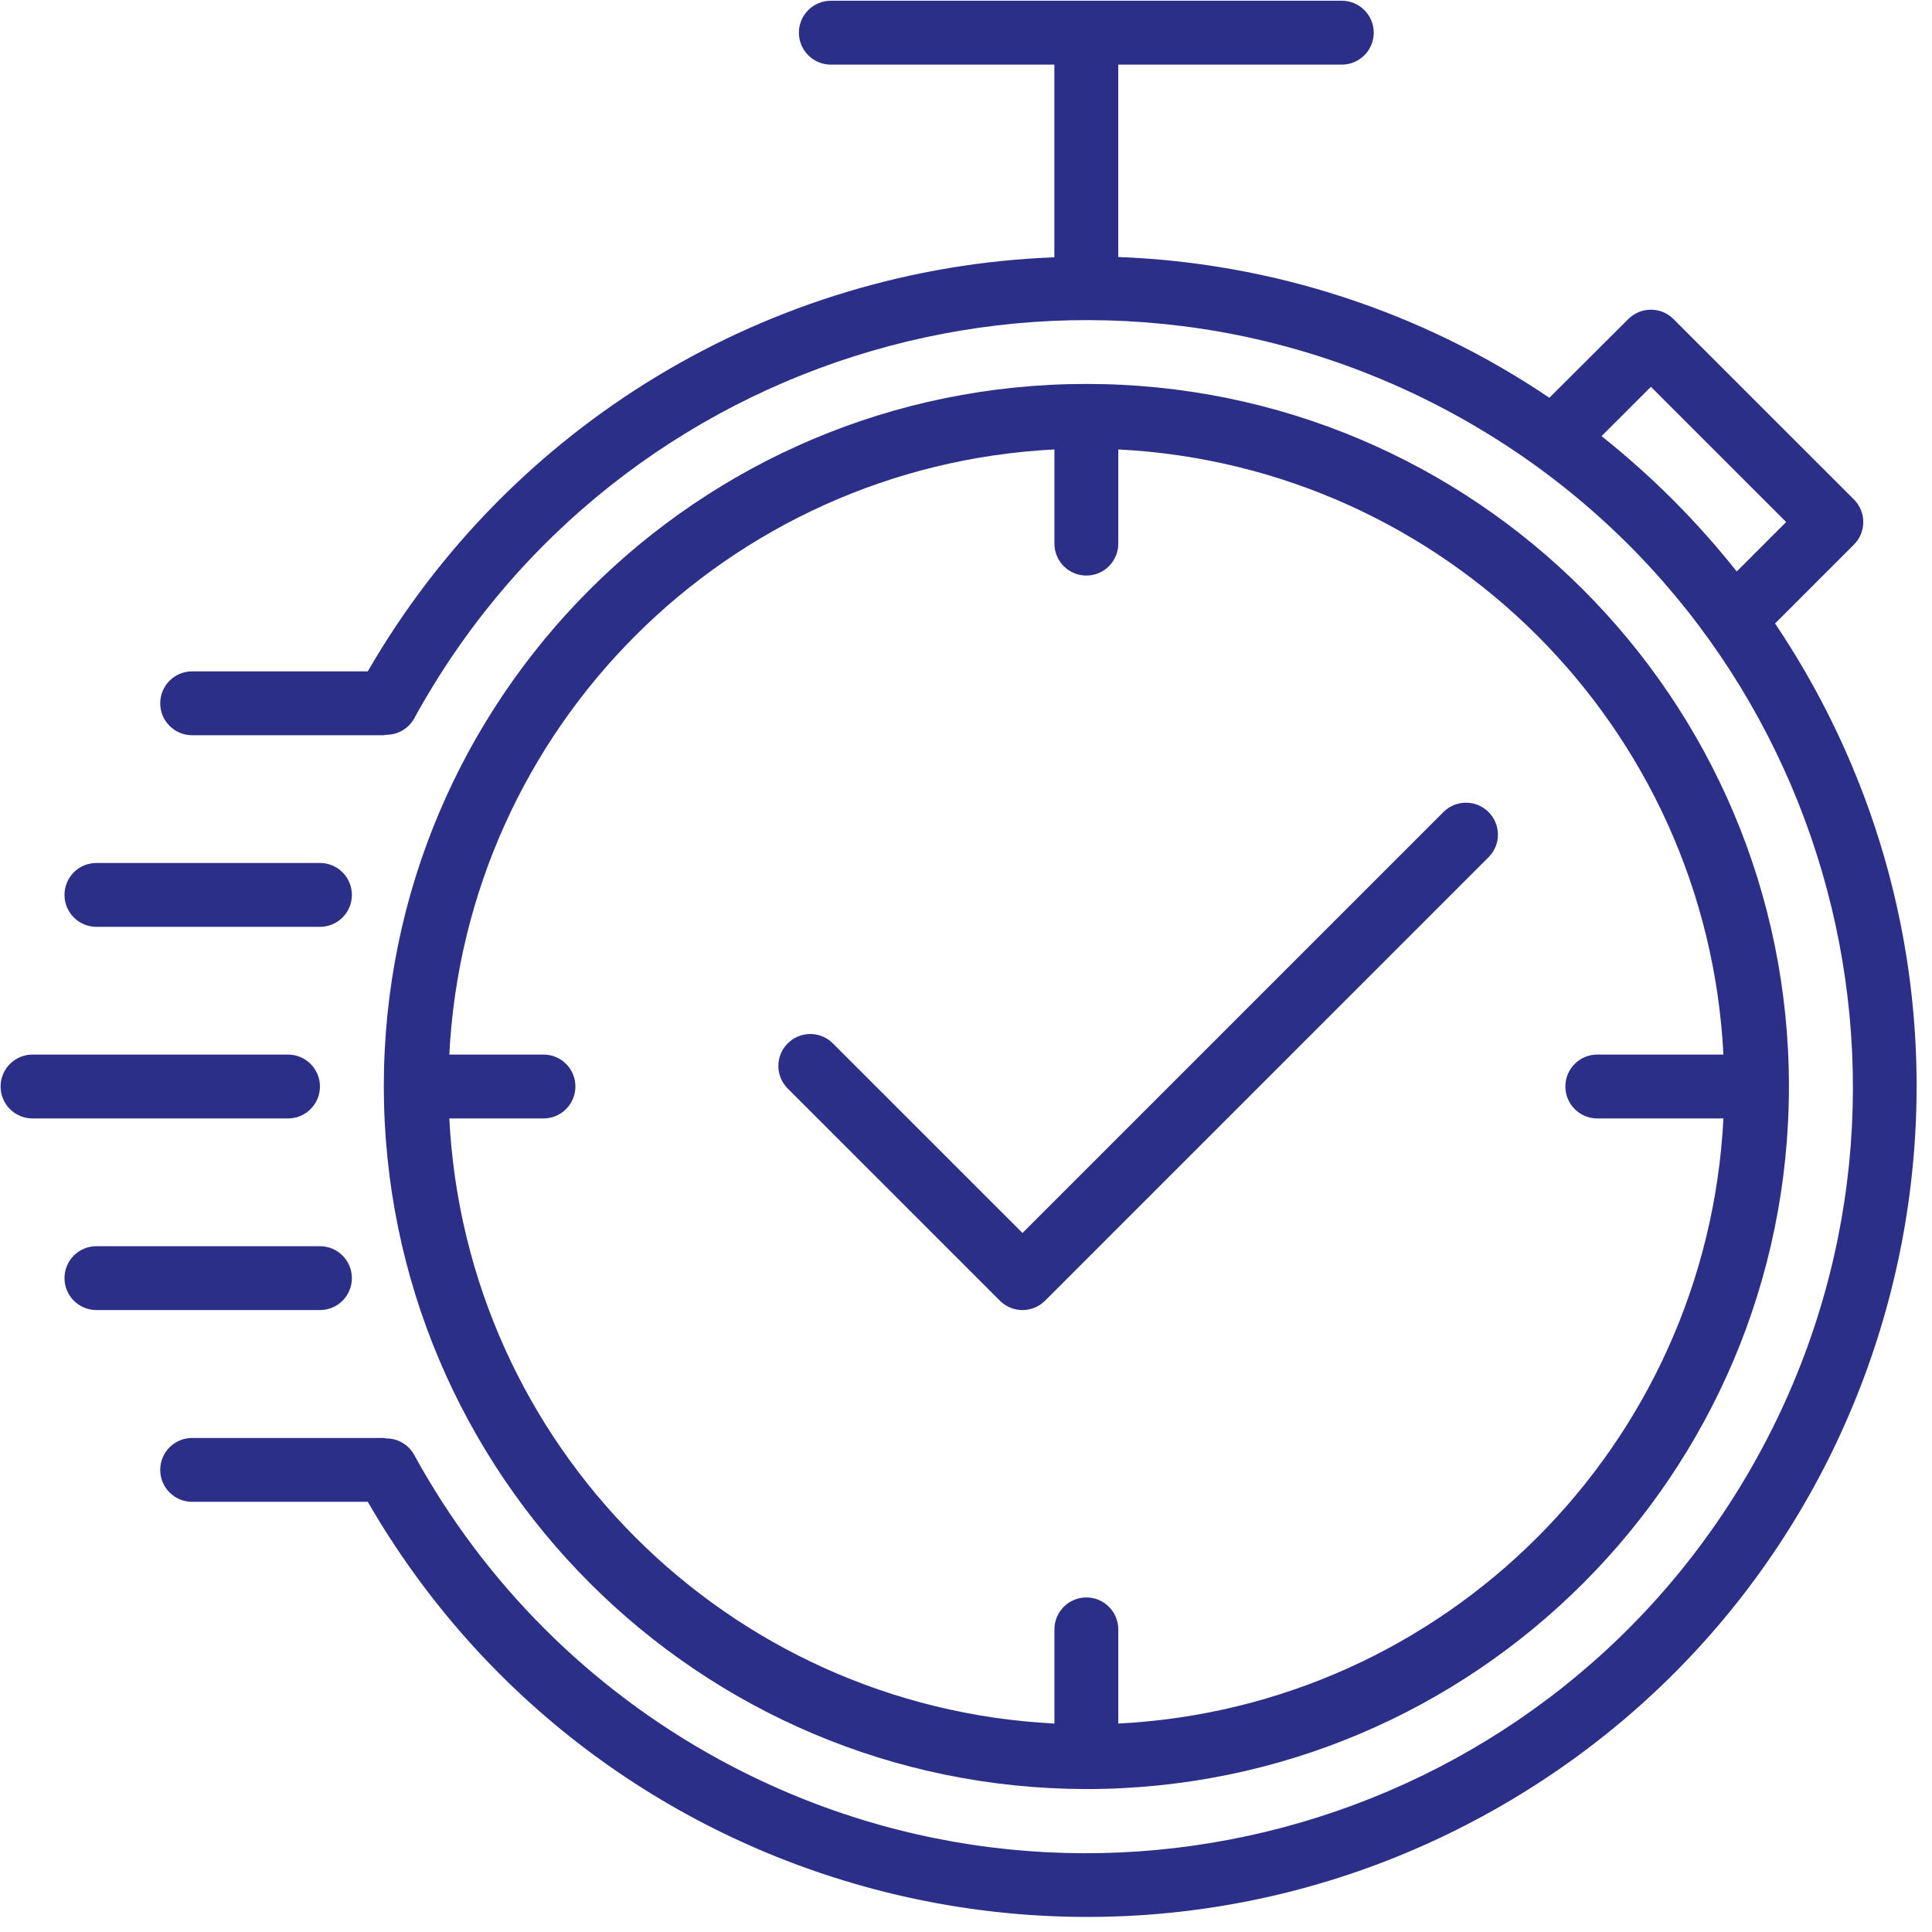 <svg width="73" height="73" viewBox="0 0 73 73" fill="none" xmlns="http://www.w3.org/2000/svg">
<path d="M41.048 67.599C55.709 67.599 67.594 55.714 67.594 41.053C67.594 26.392 55.709 14.507 41.048 14.507C26.387 14.507 14.502 26.392 14.502 41.053C14.518 55.707 26.394 67.582 41.048 67.599ZM20.535 39.846H16.977C17.606 27.488 27.483 17.611 39.841 16.982V20.54C39.841 21.207 40.381 21.747 41.048 21.747C41.714 21.747 42.254 21.207 42.254 20.54V16.982C54.612 17.611 64.49 27.488 65.119 39.846H60.354C59.687 39.846 59.147 40.386 59.147 41.053C59.147 41.719 59.687 42.26 60.354 42.26H65.119C64.49 54.617 54.612 64.495 42.254 65.124V61.566C42.254 60.899 41.714 60.359 41.048 60.359C40.381 60.359 39.841 60.899 39.841 61.566V65.124C27.483 64.495 17.606 54.617 16.977 42.26H20.535C21.201 42.26 21.742 41.719 21.742 41.053C21.742 40.386 21.201 39.846 20.535 39.846Z" fill="#2C2F88"/>
<path d="M68.213 25.388C67.853 24.765 67.472 24.154 67.07 23.558L70.05 20.578C70.521 20.107 70.521 19.343 70.05 18.872L63.232 12.055C62.761 11.584 61.997 11.584 61.526 12.055L58.542 15.029C53.715 11.77 48.072 9.928 42.253 9.711V2.442H50.699C51.365 2.442 51.906 1.901 51.906 1.235C51.906 0.569 51.365 0.028 50.699 0.028H31.393C30.727 0.028 30.186 0.569 30.186 1.235C30.186 1.901 30.727 2.442 31.393 2.442H39.839V9.722C29.078 10.133 19.282 16.041 13.897 25.367H7.26C6.594 25.367 6.054 25.908 6.054 26.574C6.054 27.241 6.594 27.781 7.26 27.781H14.5C14.532 27.781 14.558 27.765 14.589 27.763C15.024 27.768 15.428 27.537 15.643 27.159C23.32 13.129 40.917 7.978 54.948 15.655C68.979 23.332 74.129 40.929 66.453 54.96C58.776 68.991 41.178 74.141 27.147 66.465C22.292 63.808 18.299 59.815 15.643 54.96C15.43 54.581 15.027 54.347 14.592 54.351C14.56 54.351 14.533 54.333 14.5 54.333H7.26C6.594 54.333 6.054 54.873 6.054 55.539C6.054 56.206 6.594 56.746 7.26 56.746H13.897C22.556 71.745 41.735 76.884 56.734 68.225C71.733 59.566 76.872 40.387 68.213 25.388ZM60.514 16.479L62.379 14.614L67.49 19.725L65.622 21.593C64.12 19.699 62.406 17.983 60.514 16.479Z" fill="#2C2F88"/>
<path d="M12.089 41.054C12.089 40.387 11.549 39.847 10.882 39.847H1.229C0.563 39.847 0.022 40.387 0.022 41.054C0.022 41.72 0.563 42.26 1.229 42.26H10.882C11.549 42.26 12.089 41.72 12.089 41.054Z" fill="#2C2F88"/>
<path d="M3.643 35.02H12.089C12.756 35.02 13.296 34.48 13.296 33.814C13.296 33.147 12.756 32.607 12.089 32.607H3.643C2.977 32.607 2.437 33.147 2.437 33.814C2.437 34.48 2.977 35.02 3.643 35.02Z" fill="#2C2F88"/>
<path d="M13.296 48.294C13.296 47.627 12.756 47.087 12.089 47.087H3.643C2.977 47.087 2.437 47.627 2.437 48.294C2.437 48.96 2.977 49.5 3.643 49.5H12.089C12.756 49.5 13.296 48.96 13.296 48.294Z" fill="#2C2F88"/>
<path d="M37.781 49.147C38.252 49.618 39.016 49.618 39.487 49.147L56.26 32.375C56.723 31.896 56.709 31.132 56.23 30.669C55.763 30.217 55.021 30.217 54.553 30.669L38.634 46.588L31.455 39.409C30.976 38.946 30.212 38.959 29.749 39.438C29.297 39.906 29.297 40.647 29.749 41.115L37.781 49.147Z" fill="#2C2F88"/>
</svg>
